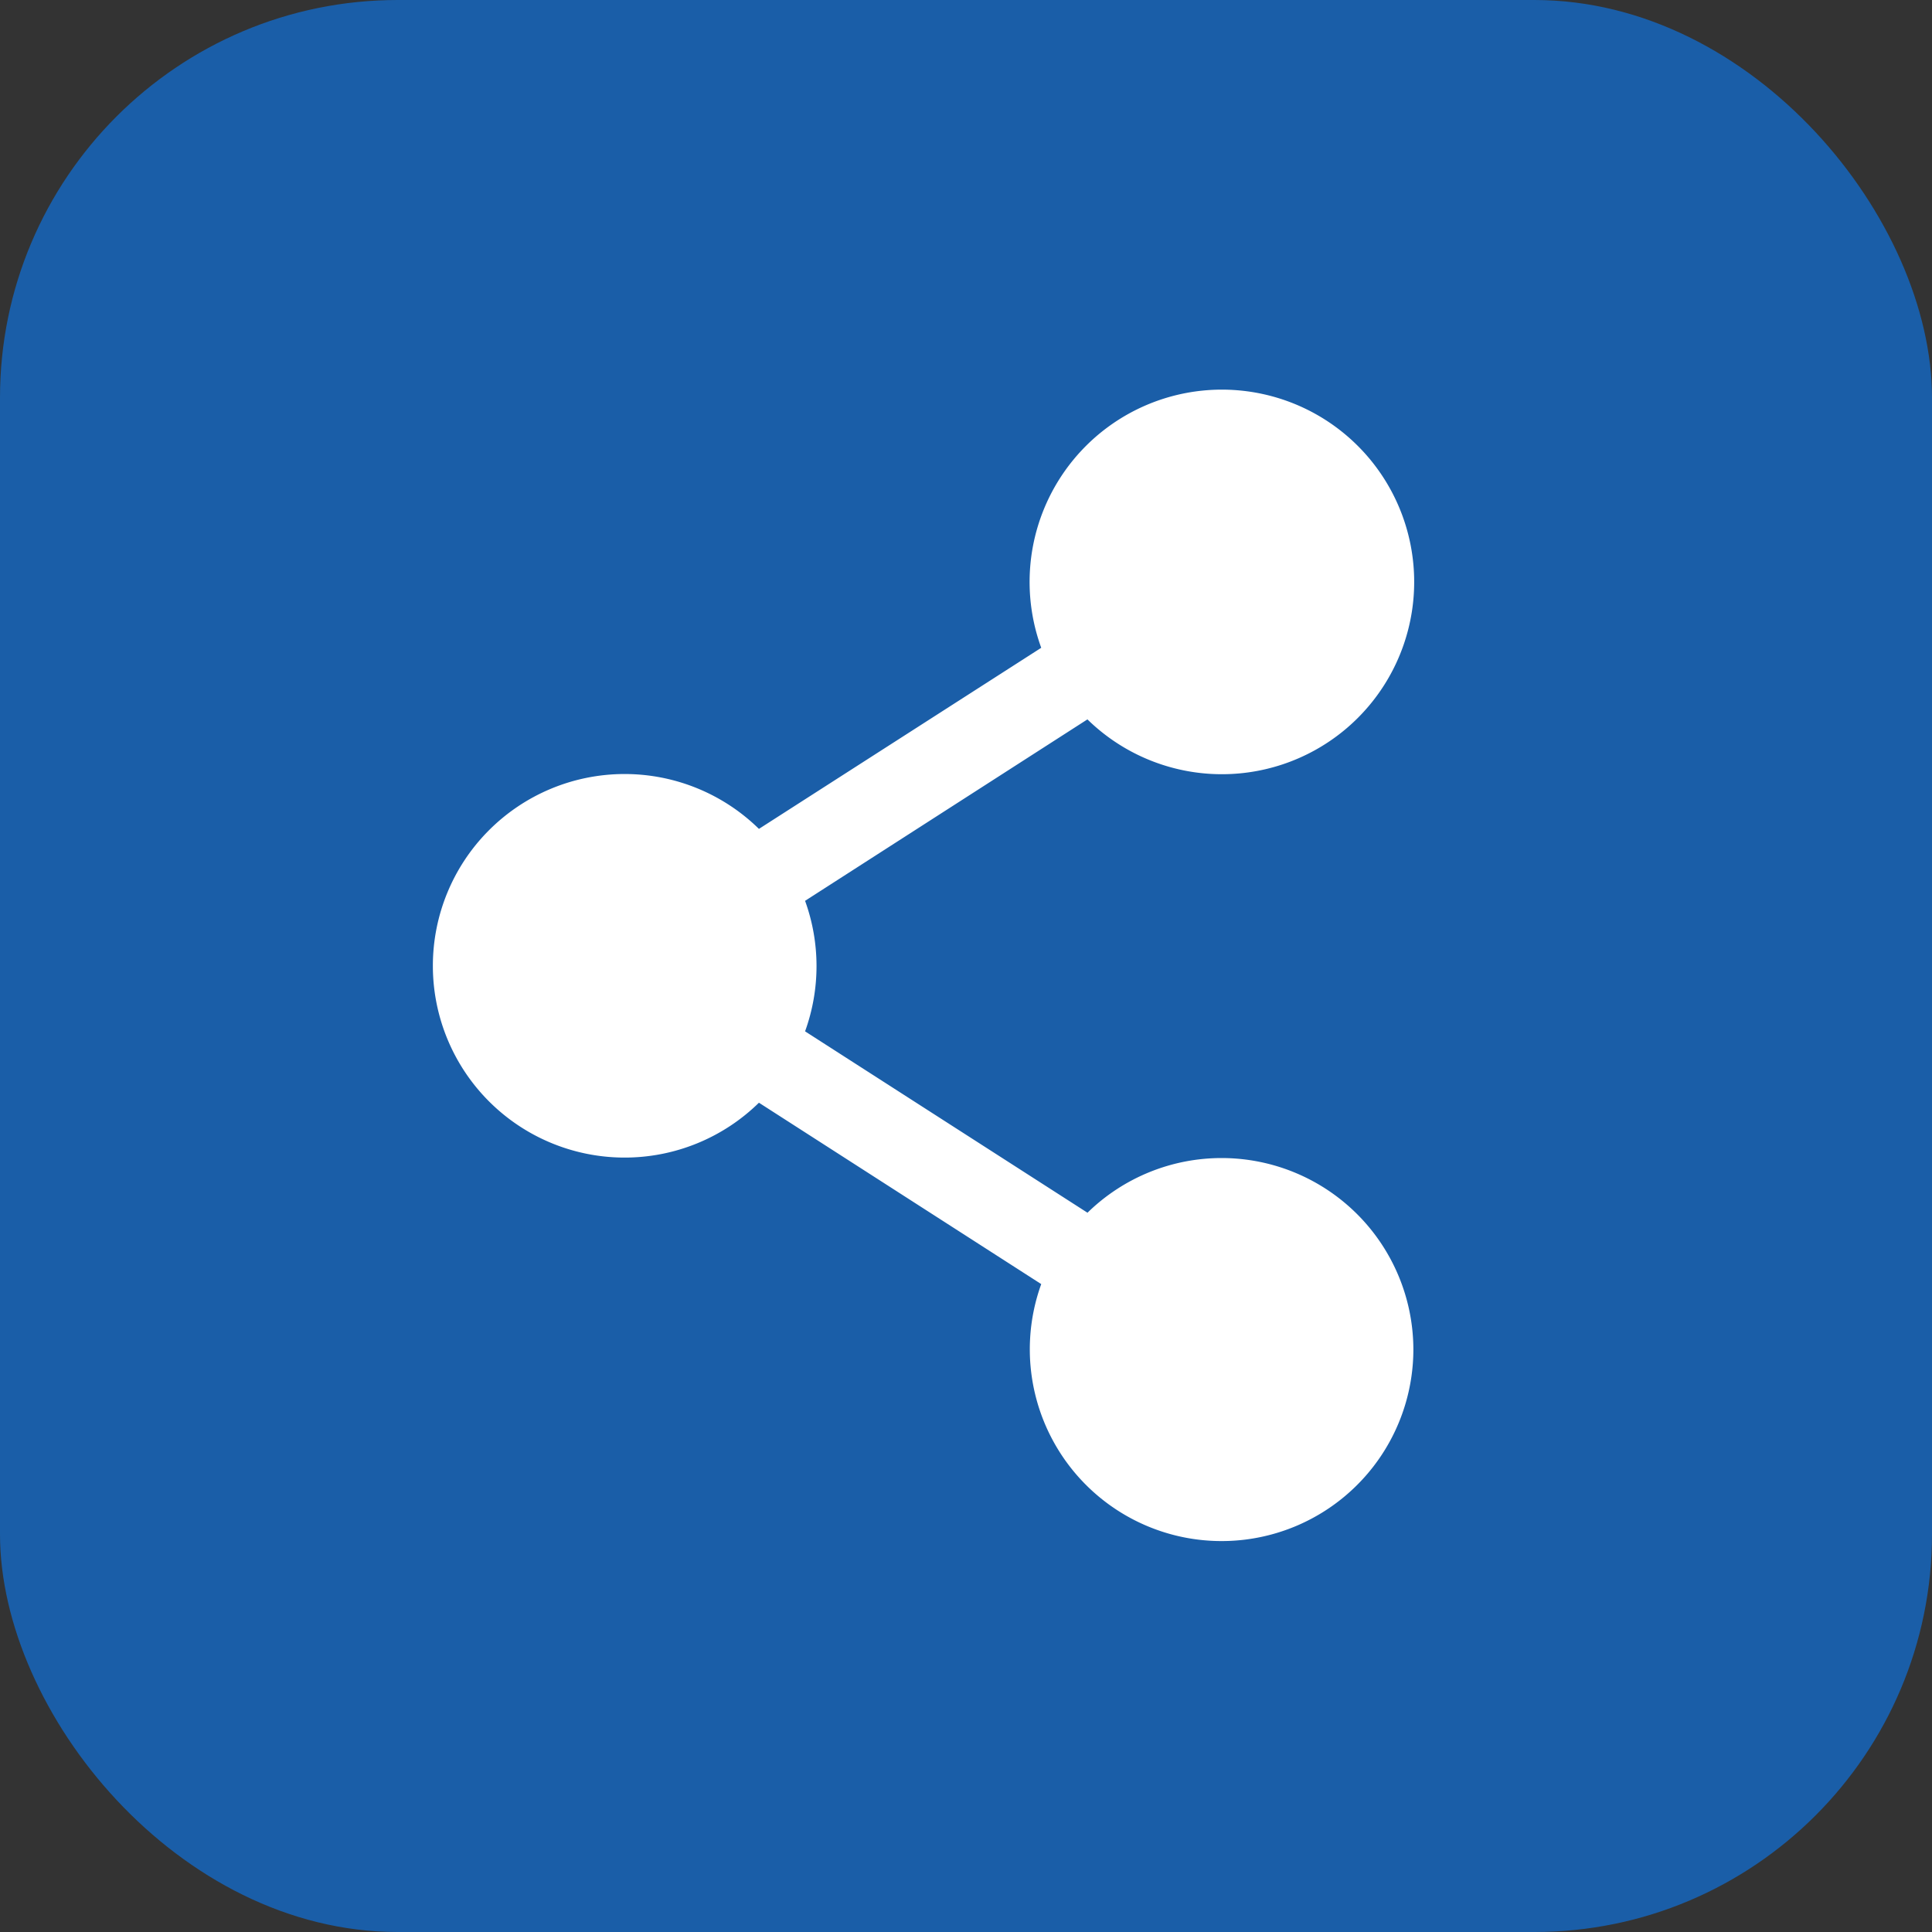 <svg width="34" height="34" fill="none" xmlns="http://www.w3.org/2000/svg"><rect width="100%" height="100%" fill="#333333" stroke="none"/><rect width="34" height="34" rx="7" fill="#1A5EA8"/><path d="M24.873 23.747a3.375 3.375 0 11-6.549-1.149l-4.968-3.192a3.375 3.375 0 110-4.819l4.968-3.187a3.384 3.384 0 11.813 1.26l-4.969 3.193a3.376 3.376 0 010 2.297l4.97 3.192a3.375 3.375 0 015.735 2.405z" fill="#fff"/></svg>